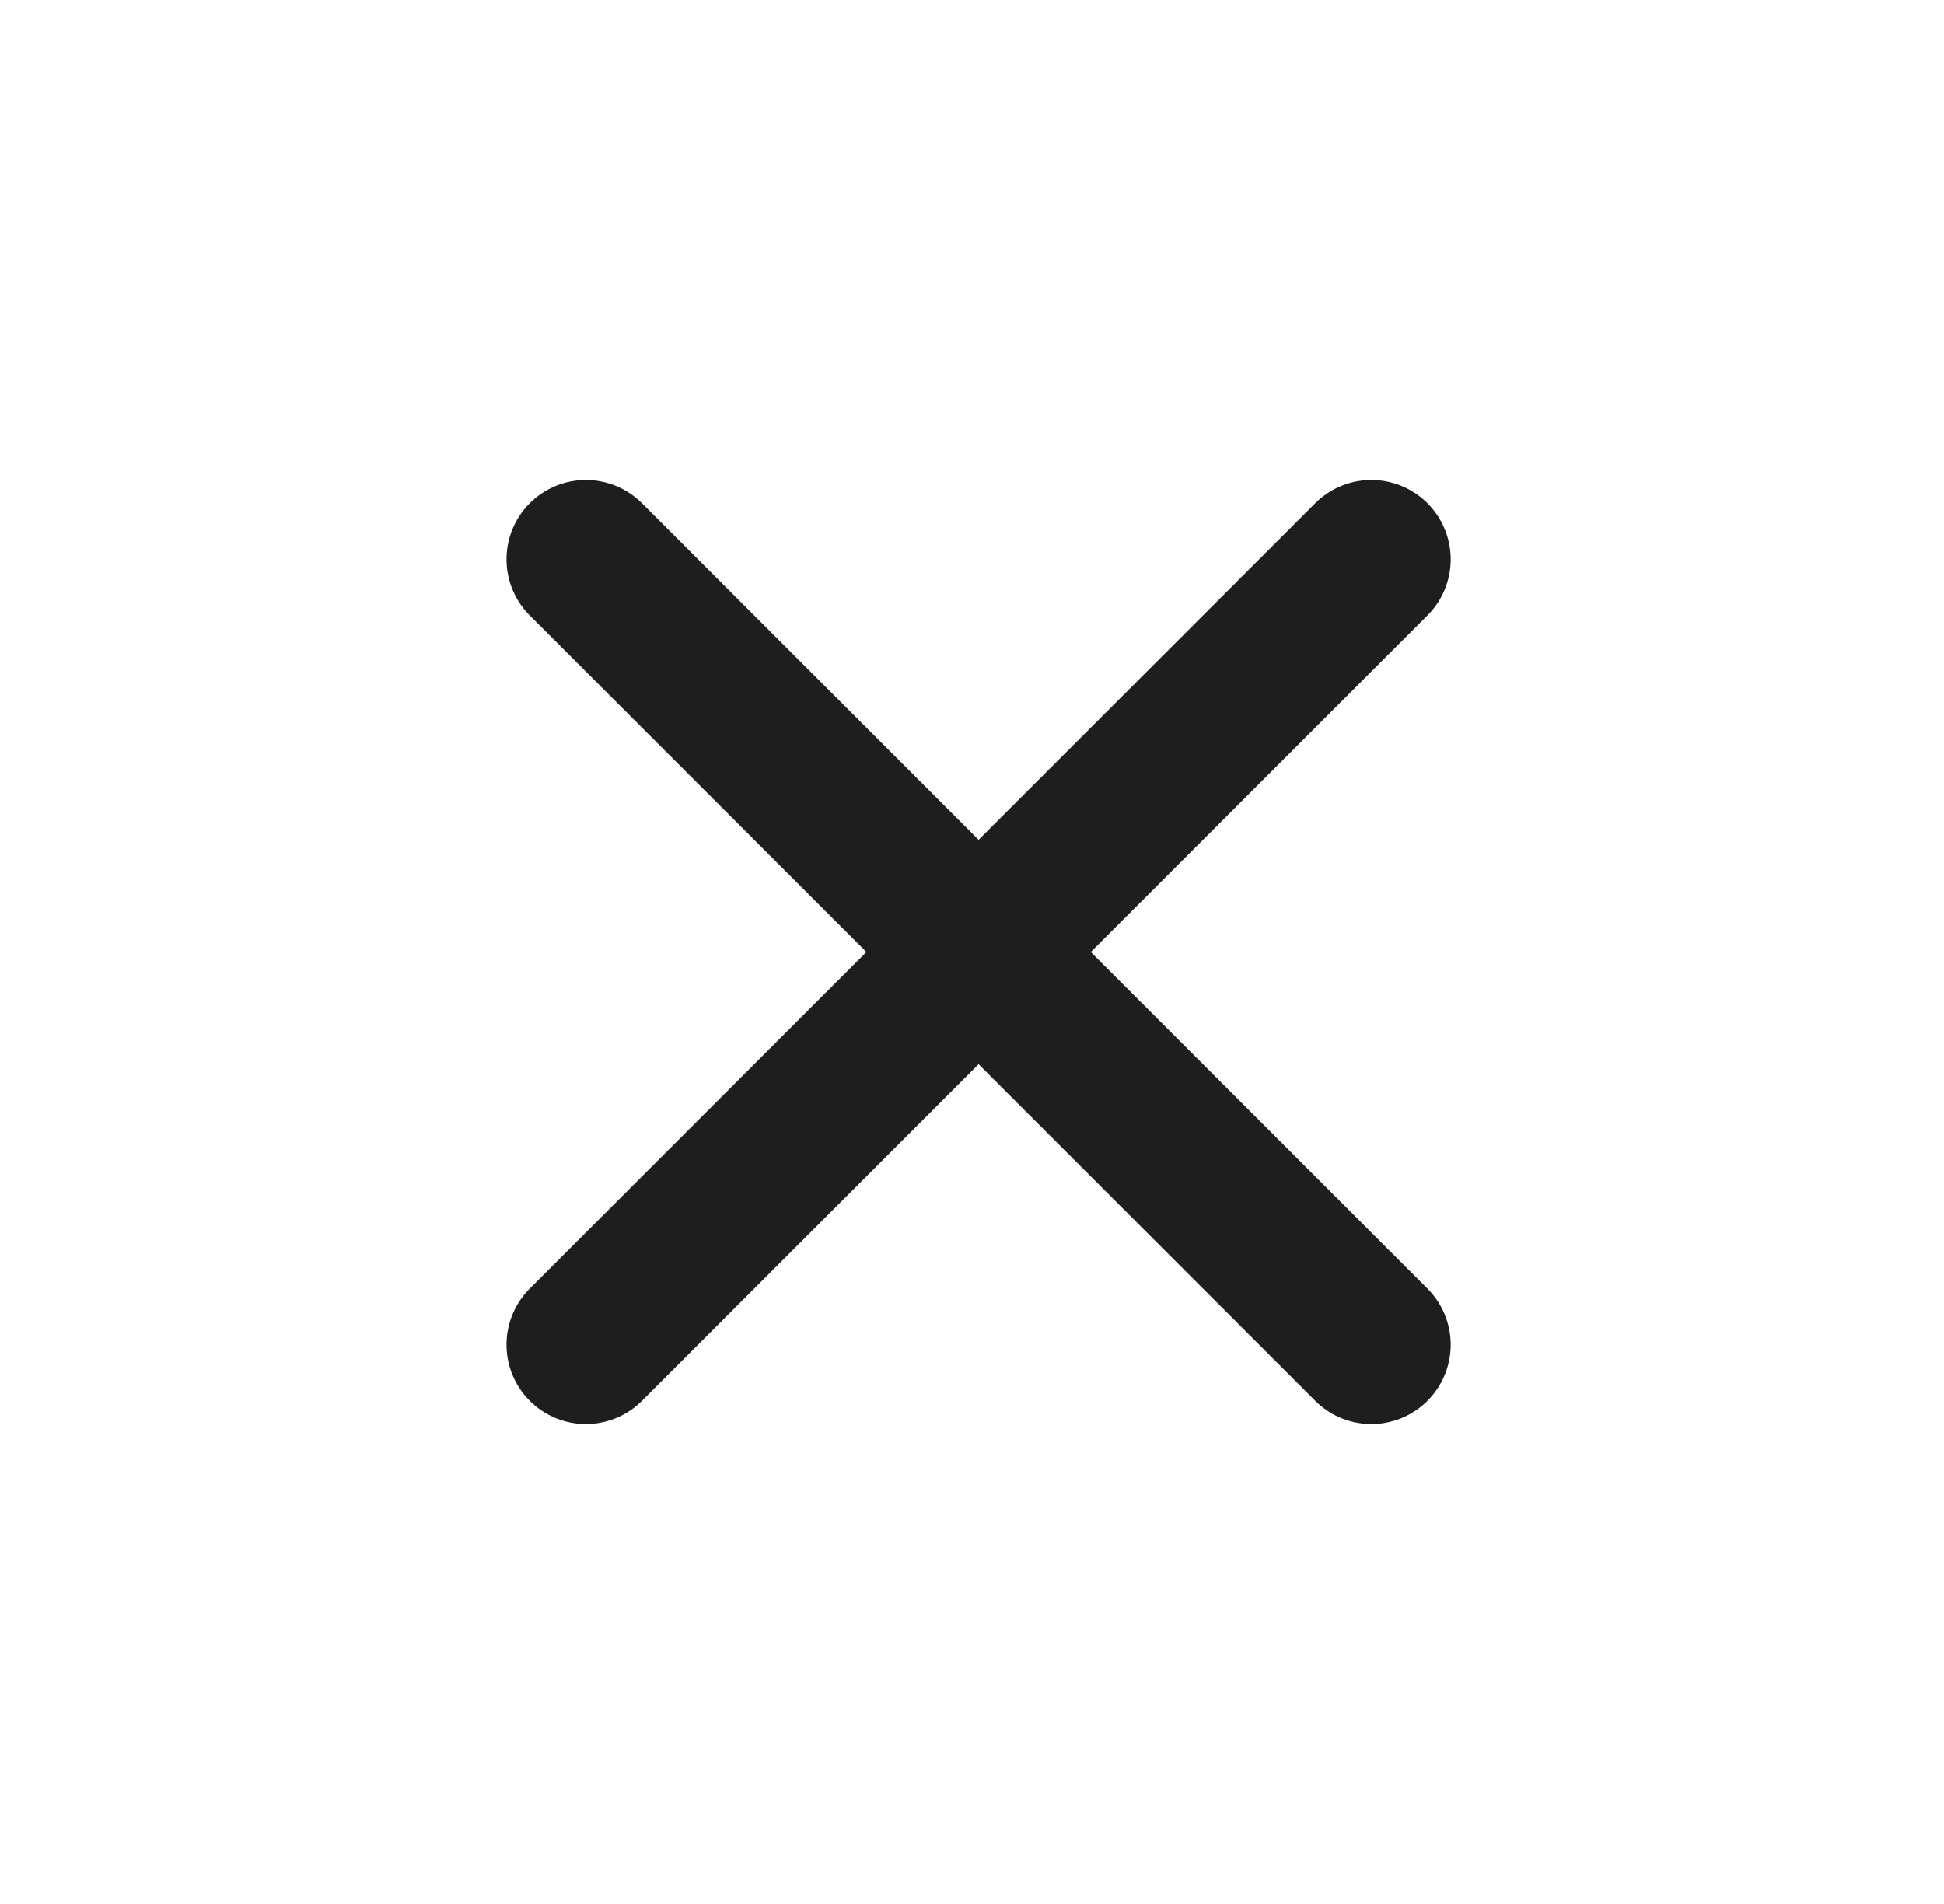 <svg width="49" height="48" viewBox="0 0 49 48" fill="none" xmlns="http://www.w3.org/2000/svg">
<path d="M34.566 14.101L14.767 33.9M14.767 14.101L34.566 33.9" stroke="#1E1E1E" stroke-width="4" stroke-linecap="round" stroke-linejoin="round"/>
</svg>
